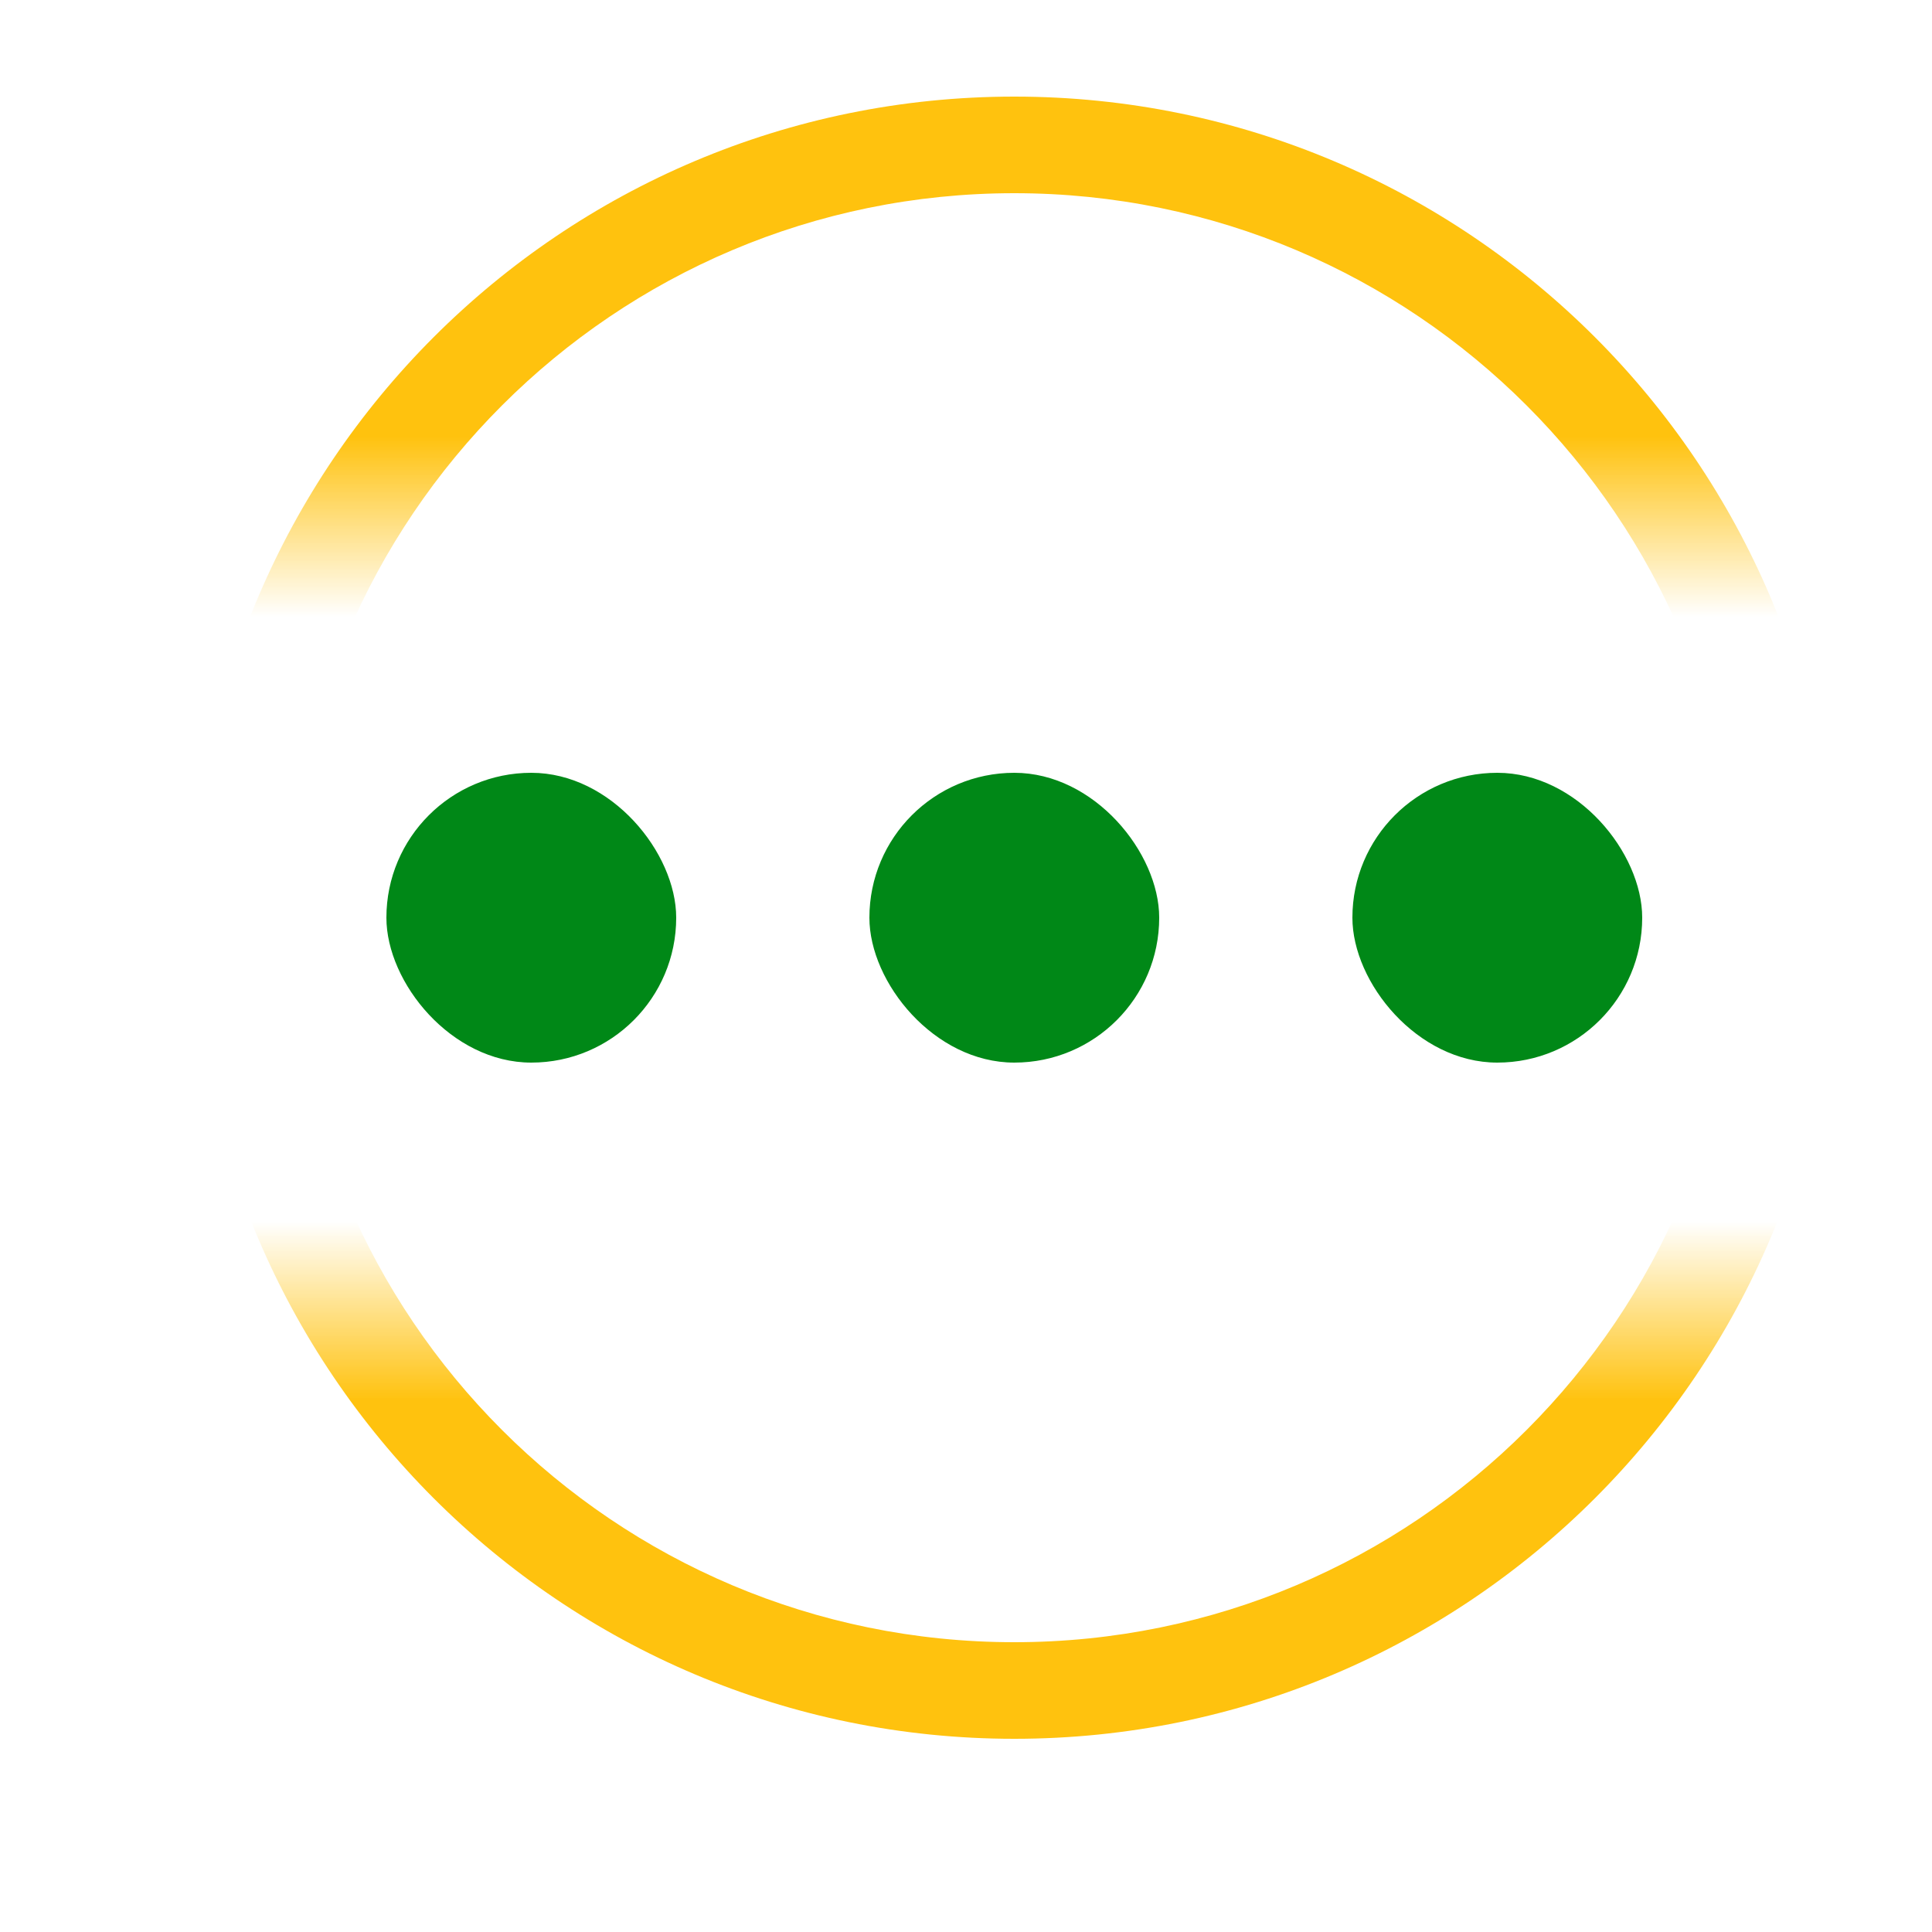 <svg width="20" height="20" viewBox="0 0 20 20" fill="none" xmlns="http://www.w3.org/2000/svg">
<path fill-rule="evenodd" clip-rule="evenodd" d="M10.5 17C14.642 17 18 13.642 18 9.5C18 5.358 14.642 2 10.5 2C6.358 2 3 5.358 3 9.5C3 13.642 6.358 17 10.5 17ZM10.5 18C15.194 18 19 14.194 19 9.5C19 4.806 15.194 1 10.5 1C5.806 1 2 4.806 2 9.5C2 14.194 5.806 18 10.5 18Z" fill="url(#paint0_linear_9918_9037)"/>
<rect x="4" y="8" width="3" height="3" rx="1.5" fill="#008817"/>
<rect x="9" y="8" width="3" height="3" rx="1.5" fill="#008817"/>
<rect x="14" y="8" width="3" height="3" rx="1.5" fill="#008817"/>
<defs>
<linearGradient id="paint0_linear_9918_9037" x1="10.5" y1="1" x2="10.5" y2="18" gradientUnits="userSpaceOnUse">
<stop offset="0.207" stop-color="#FFC20E"/>
<stop offset="0.317" stop-color="#FFC20E" stop-opacity="0"/>
<stop offset="0.685" stop-color="#FFC20E" stop-opacity="0"/>
<stop offset="0.794" stop-color="#FFC20E"/>
</linearGradient>
</defs>
</svg>
